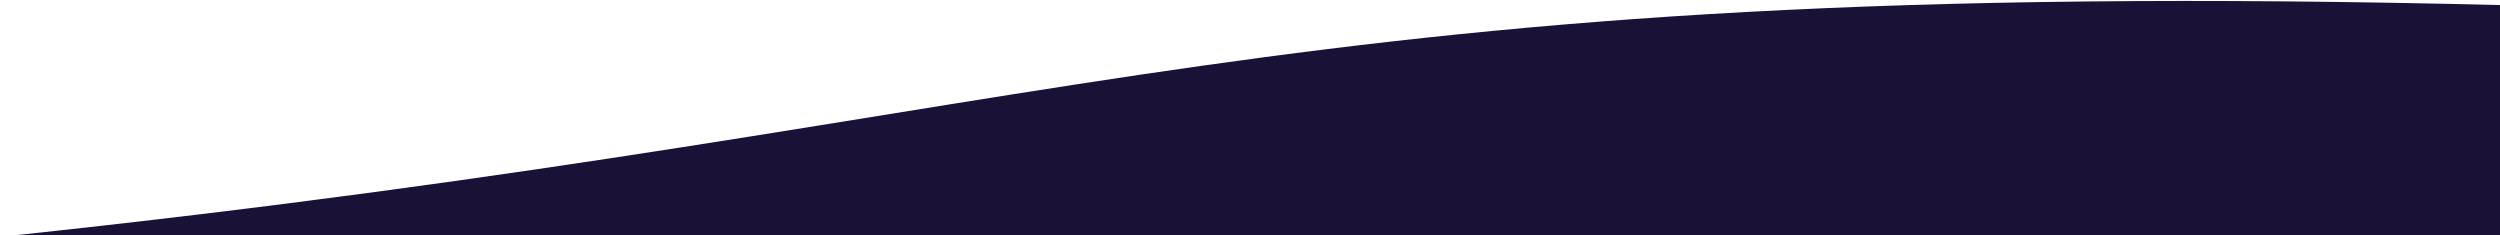 <svg width="1936px" height="182px" viewBox="0 0 1928 182" version="1.1" xmlns="http://www.w3.org/2000/svg" xmlns:xlink="http://www.w3.org/1999/xlink">
    <g id="Page-1" stroke="none" stroke-width="1" fill="none" fill-rule="evenodd">
        <g id="section-footer_white" fill="#191136" fill-rule="nonzero">
            <path d="M0,183 C0,183 645,183 1935,183 C1935,147.677 1935,88.011 1935,4 C980,-20 846,93.5 0,183 Z" id="Path-7"></path>
        </g>
    </g>
</svg>